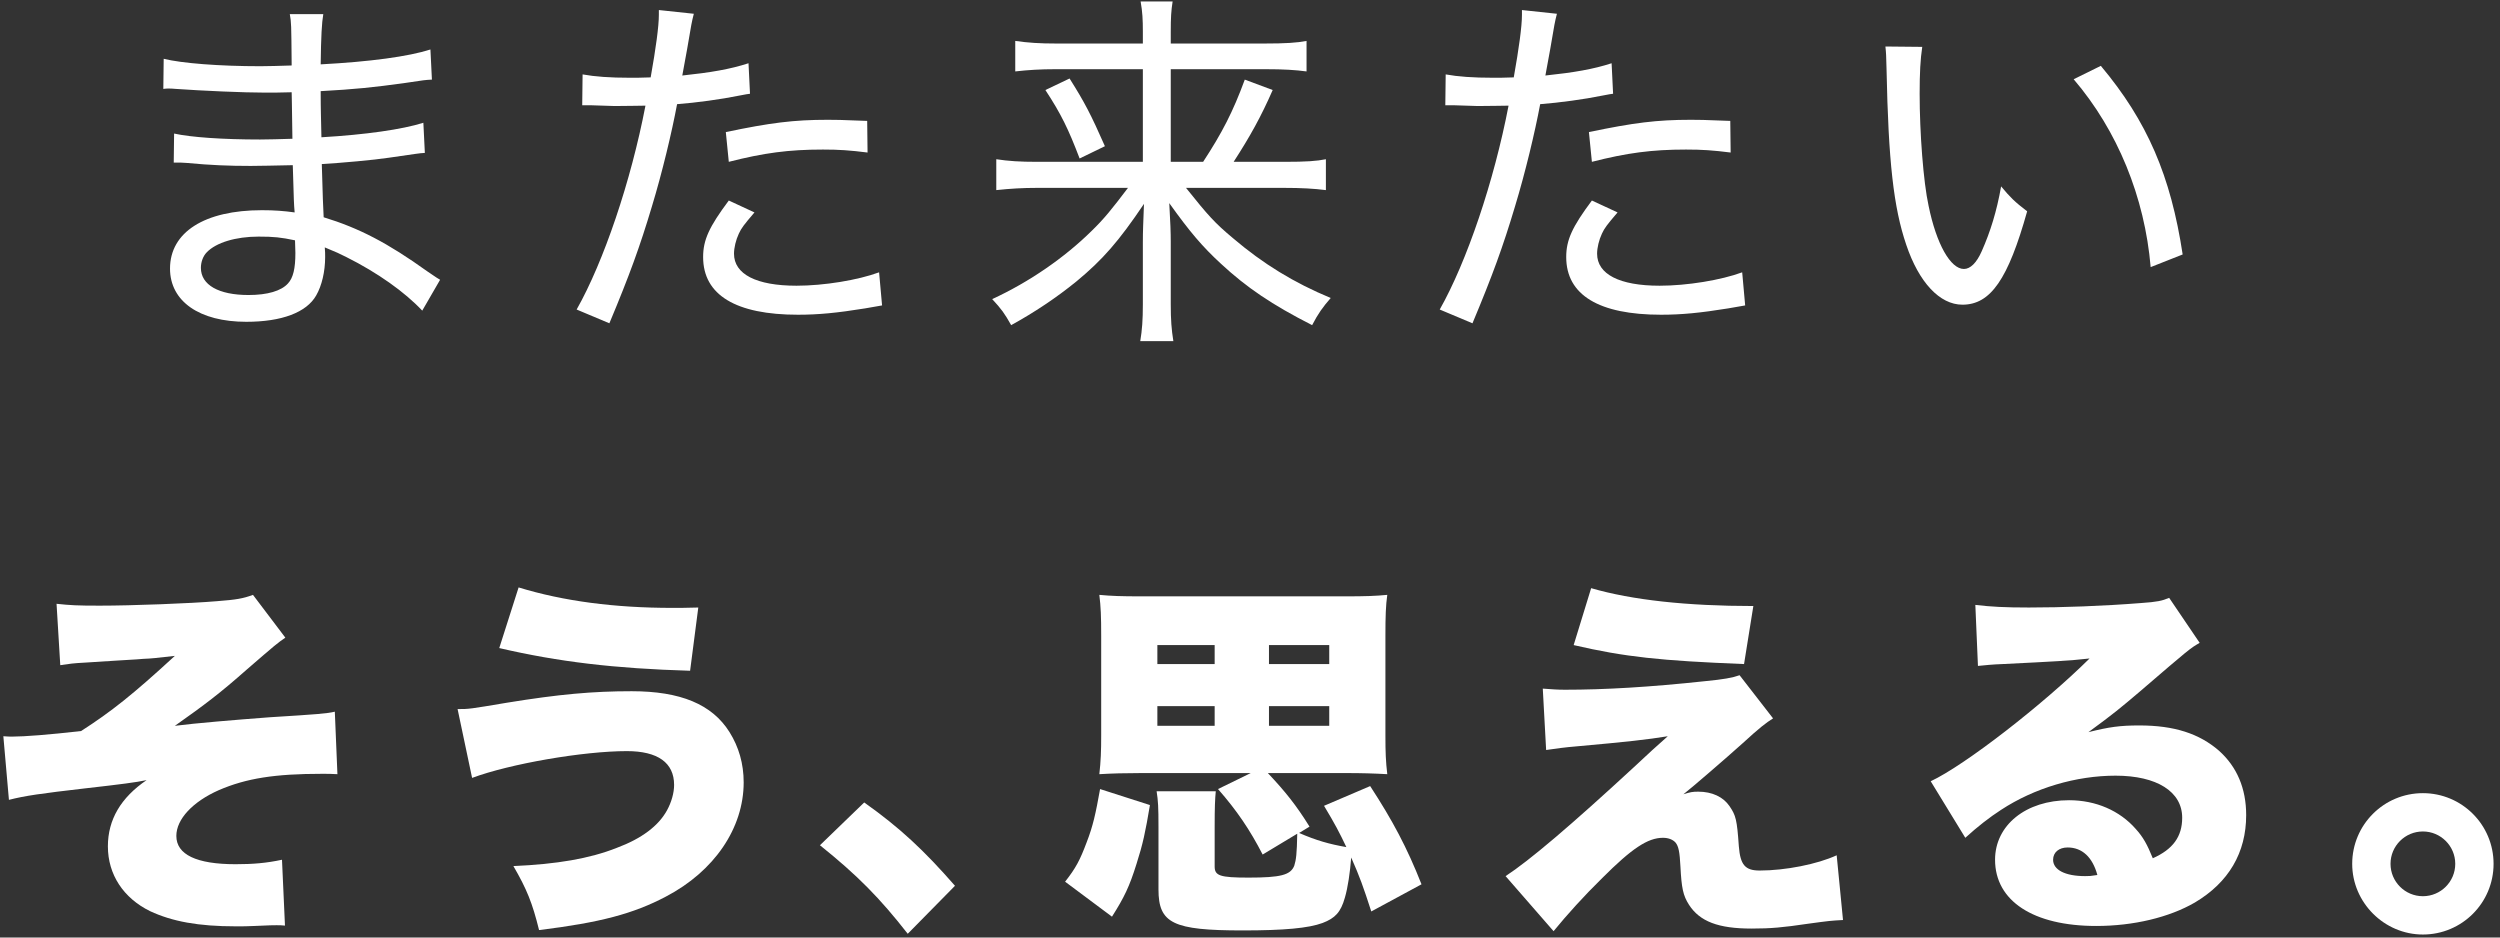<svg width="336" height="126" viewBox="0 0 336 126" fill="none" xmlns="http://www.w3.org/2000/svg">
<rect x="0" y="0" width="336" height="126" fill="#333333" stroke="none"/>
<path d="M253.4 6.25L258.35 6.3C258.1 7.95 258 9.8 258 12.6C258 17.85 258.5 24.45 259.2 27.65C260.25 32.8 262.15 36.15 263.95 36.15C264.8 36.15 265.65 35.35 266.35 33.75C267.5 31.15 268.35 28.45 268.95 25.05C270.2 26.55 270.75 27.1 272.45 28.4C269.9 37.5 267.55 40.95 263.75 40.95C260.7 40.95 257.9 37.95 256.2 32.9C254.5 27.9 253.8 21.75 253.55 9.25C253.5 7.4 253.5 7.2 253.4 6.25ZM278.7 10.65L282.35 8.85C288.6 16.3 291.75 23.65 293.35 34.2L289.05 35.9C288.25 26.5 284.6 17.55 278.7 10.65Z" fill="white"/>
<path d="M194.25 14.15L194.3 10C195.95 10.3 197.95 10.45 200.7 10.45C201.5 10.45 202.1 10.45 203.45 10.4C204.15 6.45 204.55 3.55 204.55 2V1.35L209.25 1.85C208.95 3.05 208.95 3.05 208.35 6.6C208.05 8.3 207.95 8.85 207.7 10.15C211.5 9.75 214.15 9.3 216.6 8.5L216.8 12.6C216.4 12.65 216.4 12.65 215.35 12.85C212.9 13.35 209.6 13.8 207 14C206.3 17.75 205 23.2 203.6 27.8C202 33.15 200.6 37 197.9 43.45L193.5 41.6C197.15 35.15 200.8 24.35 202.75 14.2C202.1 14.2 200.25 14.25 198.6 14.25C198.2 14.25 196.85 14.2 195.5 14.15C195.35 14.15 195.25 14.15 195.15 14.15C195 14.15 195 14.15 194.25 14.15ZM232.55 16.25L232.6 20.5C230.2 20.2 228.8 20.1 226.6 20.1C222 20.1 218.65 20.55 213.95 21.75L213.55 17.75C219.55 16.5 222.65 16.1 227.25 16.1C228.2 16.1 228.9 16.1 232.55 16.25ZM213.95 26.95L217.4 28.55C215.95 30.25 215.65 30.65 215.3 31.4C214.9 32.25 214.65 33.3 214.65 34.1C214.65 36.85 217.65 38.4 223.05 38.4C226.75 38.4 231.3 37.65 234.15 36.6L234.55 41.05C233.95 41.15 233.95 41.15 232.25 41.45C228.55 42.05 226 42.3 223.25 42.3C214.9 42.3 210.5 39.65 210.5 34.55C210.5 32.25 211.3 30.5 213.95 26.95Z" fill="white"/>
<path d="M157.35 21.75H161.7C164.25 17.85 165.7 15.05 167.3 10.7L171.05 12.1C169.5 15.65 168 18.35 165.8 21.75H172.6C175.6 21.75 176.95 21.65 178.2 21.4V25.55C176.6 25.35 174.95 25.25 172.5 25.25H159.4C162.4 29 163.25 29.95 165.7 32C169.75 35.45 173.9 38 178.85 40.05C177.8 41.25 177.15 42.15 176.35 43.7C170.95 40.95 167.55 38.65 164.1 35.45C161.6 33.15 159.9 31.15 157.15 27.3C157.3 29.85 157.35 31.3 157.35 32.5V40.9C157.35 43 157.45 44.3 157.7 45.85H153.25C153.5 44.35 153.6 43 153.6 40.9V32.55C153.6 31 153.65 30.1 153.75 27.4C150.35 32.45 148.2 34.9 144.7 37.8C142 40 139 42 135.9 43.7C135 42.1 134.6 41.55 133.35 40.2C138.35 37.9 143.1 34.6 146.7 31.05C148.4 29.4 149.4 28.15 151.6 25.25H139.45C137.4 25.25 135.8 25.35 133.9 25.55V21.4C135.55 21.65 137 21.75 139.45 21.75H153.6V9.3H141.85C139.85 9.3 138.2 9.4 136.45 9.6V5.5C138.2 5.75 139.7 5.85 142 5.85H153.6V4.25C153.6 2.65 153.55 1.6 153.3 0.2H157.6C157.4 1.5 157.35 2.35 157.35 4.3V5.85H169.9C172.8 5.85 174.3 5.75 175.6 5.5V9.6C174.1 9.4 172.5 9.3 170.1 9.3H157.35V21.75ZM140.5 12.1L143.75 10.55C145.8 13.8 146.6 15.35 148.5 19.65L145.1 21.3C143.6 17.35 142.6 15.3 140.5 12.1Z" fill="white"/>
<path d="M78.25 14.15L78.3 10C79.95 10.3 81.95 10.45 84.7 10.45C85.5 10.45 86.1 10.45 87.45 10.4C88.15 6.45 88.55 3.55 88.55 2V1.35L93.25 1.85C92.95 3.05 92.95 3.05 92.35 6.6C92.05 8.3 91.95 8.85 91.7 10.15C95.5 9.75 98.15 9.3 100.6 8.5L100.8 12.6C100.4 12.65 100.4 12.65 99.35 12.85C96.9 13.35 93.6 13.8 91 14C90.3 17.75 89 23.2 87.6 27.8C86 33.15 84.6 37 81.9 43.45L77.5 41.6C81.15 35.15 84.8 24.35 86.75 14.2C86.1 14.2 84.25 14.25 82.6 14.25C82.2 14.25 80.85 14.2 79.5 14.15C79.35 14.15 79.25 14.15 79.15 14.15C79 14.15 79 14.15 78.25 14.15ZM116.55 16.25L116.6 20.5C114.2 20.2 112.8 20.1 110.6 20.1C106 20.1 102.65 20.55 97.95 21.75L97.55 17.75C103.55 16.5 106.65 16.1 111.25 16.1C112.2 16.1 112.9 16.1 116.55 16.25ZM97.95 26.95L101.4 28.55C99.95 30.25 99.65 30.65 99.3 31.4C98.9 32.25 98.65 33.3 98.65 34.1C98.65 36.85 101.65 38.4 107.05 38.4C110.75 38.4 115.3 37.65 118.15 36.6L118.55 41.05C117.95 41.15 117.95 41.15 116.25 41.45C112.55 42.05 110 42.3 107.25 42.3C98.9 42.3 94.5 39.65 94.5 34.55C94.5 32.25 95.3 30.5 97.95 26.95Z" fill="white"/>
<path d="M59.15 37.6L56.75 41.75C54.4 39.25 50.75 36.65 46.55 34.55C45.45 34 45.45 34 43.65 33.25C43.7 33.85 43.7 34.1 43.7 34.55C43.7 36.5 43.25 38.4 42.5 39.7C41.2 42 37.85 43.25 33.1 43.25C26.8 43.25 22.85 40.5 22.85 36.1C22.85 31.2 27.5 28.25 35.2 28.25C36.9 28.25 38.15 28.35 39.6 28.55C39.5 27.35 39.5 27.35 39.35 22.2C36.7 22.25 34.95 22.3 33.7 22.3C30.75 22.3 28.3 22.2 25.1 21.9C24.5 21.85 24.1 21.85 23.8 21.85C23.7 21.85 23.55 21.85 23.35 21.85L23.4 17.95C25.65 18.45 29.95 18.75 34.95 18.75C36.1 18.75 37.6 18.7 39.3 18.65C39.25 13.7 39.2 13.2 39.2 12.4C37.5 12.45 36.65 12.45 35.7 12.45C32.7 12.45 27.2 12.2 23.65 11.95C23.2 11.9 22.85 11.9 22.65 11.9C22.5 11.9 22.25 11.9 21.95 11.95L22 7.9C24.4 8.5 29.45 8.9 35 8.9C35.95 8.9 37.7 8.85 39.2 8.8C39.15 3.05 39.15 3.05 38.95 1.9H43.45C43.25 3.05 43.15 4.85 43.1 8.65C49.7 8.3 54.9 7.6 57.85 6.65L58.05 10.7C57.1 10.75 57.1 10.75 54.45 11.15C50.15 11.75 47.65 12 43.1 12.25C43.1 14.95 43.15 15.7 43.2 18.45C49.15 18.1 54.05 17.4 56.9 16.5L57.1 20.55C56.25 20.6 56.1 20.65 52.25 21.2C50.3 21.5 45.85 21.9 43.25 22.05C43.4 27.15 43.4 27.15 43.5 29.2C48.25 30.65 52.1 32.65 57.4 36.45C58.25 37 58.45 37.2 59.15 37.6ZM39.65 32.3C37.75 31.9 36.8 31.8 34.75 31.8C31.7 31.8 29.05 32.6 27.8 33.9C27.3 34.4 27 35.2 27 36C27 38.3 29.4 39.65 33.4 39.65C35.95 39.65 37.8 39.1 38.7 38.1C39.4 37.35 39.7 36.1 39.7 34C39.7 33.6 39.65 32.3 39.65 32.3Z" fill="white"/>
<path d="M325.636 106.6C330.886 106.6 335.136 110.85 335.136 116.1C335.136 121.35 330.886 125.6 325.636 125.6C320.436 125.6 316.136 121.3 316.136 116.1C316.136 110.85 320.386 106.6 325.636 106.6ZM325.636 111.75C323.236 111.75 321.286 113.7 321.286 116.1C321.286 118.5 323.236 120.45 325.636 120.45C328.036 120.45 329.986 118.5 329.986 116.1C329.986 113.7 328.036 111.75 325.636 111.75Z" fill="white"/>
<path d="M265.836 89.5L265.486 81.3C267.586 81.55 269.436 81.65 272.686 81.65C277.136 81.65 282.686 81.45 287.736 81.05C289.936 80.9 290.586 80.75 291.536 80.35L295.636 86.4C294.336 87.15 294.336 87.15 287.586 92.95C284.936 95.2 284.036 95.95 280.686 98.4C283.486 97.7 284.936 97.5 287.536 97.5C292.236 97.5 295.586 98.6 298.236 100.9C300.636 103.05 301.886 105.95 301.886 109.55C301.886 114.6 299.536 118.6 294.986 121.3C291.536 123.3 286.736 124.45 281.736 124.45C273.286 124.45 268.136 121.1 268.136 115.55C268.136 110.9 272.286 107.55 278.086 107.55C281.686 107.55 284.886 108.95 287.036 111.4C288.036 112.5 288.586 113.5 289.336 115.35C292.036 114.15 293.286 112.45 293.286 109.9C293.286 106.4 289.886 104.25 284.336 104.25C279.036 104.25 273.436 105.9 268.936 108.85C267.386 109.85 265.786 111.1 264.136 112.6L259.486 105C264.086 102.85 274.636 94.65 280.836 88.5C278.186 88.8 276.186 88.9 269.136 89.25C267.786 89.3 266.836 89.4 265.836 89.5ZM281.886 117.6C281.236 115.2 279.836 113.9 277.886 113.9C276.736 113.9 275.936 114.55 275.936 115.55C275.936 116.9 277.536 117.75 280.236 117.75C280.836 117.75 280.936 117.75 281.886 117.6Z" fill="white"/>
<path d="M211.5 86.7L213.85 79.05C219.35 80.65 226.75 81.45 235.65 81.45L234.4 89.25C223.15 88.8 218.4 88.3 211.5 86.7ZM207.8 100.8L207.35 92.55C208.75 92.65 209.3 92.7 210.35 92.7C215.65 92.7 221.7 92.35 229.15 91.55C231.7 91.3 232.8 91.1 233.8 90.75L238.3 96.55C237.35 97.15 236.55 97.75 234.15 99.95C232.15 101.75 227.35 105.9 226.25 106.75C227.2 106.45 227.5 106.4 228.25 106.4C230.1 106.4 231.6 107.1 232.45 108.35C233.3 109.6 233.45 110.15 233.7 113.75C233.9 116.25 234.55 117 236.5 117C239.95 117 244.25 116.15 246.85 114.95L247.7 123.65C245.95 123.75 245.95 123.75 243 124.15C239.65 124.65 238 124.8 235.4 124.8C230.95 124.8 228.45 123.85 227 121.6C226.2 120.35 226 119.35 225.85 116.45C225.75 114.5 225.6 113.75 225.2 113.25C224.85 112.85 224.25 112.6 223.5 112.6C221.45 112.6 219.3 114.05 215.35 118C212.85 120.45 210.6 122.95 208.8 125.15L202.35 117.75C205.5 115.7 211.05 111 219.55 103.15C221.8 101.05 222.45 100.45 224.15 98.95C221.4 99.4 218.7 99.7 212 100.3C210.2 100.45 209.2 100.6 207.8 100.8Z" fill="white"/>
<path d="M168.1 103.9H153.4C151.2 103.9 149.45 103.95 147.75 104.05C147.95 102.3 148 100.95 148 98.8V85.5C148 82.85 147.95 81.55 147.75 79.95C149.35 80.1 150.65 80.15 153.45 80.15H180.75C183.55 80.15 184.85 80.1 186.45 79.95C186.25 81.4 186.2 82.75 186.2 85.5V98.8C186.2 101.15 186.25 102.35 186.45 104.05C184.65 103.95 183.1 103.9 180.75 103.9H170.4C172.75 106.4 174.2 108.2 176 111.1L174.6 111.95C176.9 112.95 178.65 113.45 180.95 113.85C180 111.85 179.45 110.8 177.95 108.3L184.15 105.65C187.15 110.25 189.1 113.9 191.05 118.85L184.3 122.5C183.2 119.1 182.75 117.85 181.6 115.25C181.45 117.25 181.15 119.3 180.75 120.65C180.2 122.6 179.45 123.4 177.75 124.05C175.85 124.75 172.6 125.05 167 125.05C157.65 125.05 155.7 124.1 155.7 119.55V111.2C155.7 108.4 155.65 107.65 155.45 106.35H163.4C163.3 107.4 163.25 108.45 163.25 111.2V116.45C163.25 117.7 163.95 117.95 167.8 117.95C172.15 117.95 173.45 117.6 173.95 116.35C174.2 115.55 174.3 114.75 174.35 112.05L169.7 114.85C168 111.55 166.25 108.95 163.7 106.05L168.1 103.9ZM163.25 86.7H155.55V89.25H163.25V86.7ZM170.55 89.25H178.65V86.7H170.55V89.25ZM163.25 94.9H155.55V97.55H163.25V94.9ZM170.55 97.55H178.65V94.9H170.55V97.55ZM149.45 123.2L143.15 118.5C144.6 116.65 145.15 115.6 146.05 113.2C146.9 111 147.25 109.4 147.85 106.05L154.55 108.2C153.95 111.8 153.6 113.45 152.75 116.1C151.8 119.15 151.1 120.6 149.45 123.2Z" fill="white"/>
<path d="M110.2 113.6L116.15 107.85C120.95 111.25 124.2 114.3 128.35 119.05L122 125.5C118.25 120.7 115.25 117.65 110.2 113.6Z" fill="white"/>
<path d="M67.1 87.1L69.7 78.95C75.75 80.8 82.6 81.7 90.4 81.7C91.3 81.7 92.15 81.7 93.85 81.65L92.75 90.15C82.6 89.85 75.05 88.95 67.1 87.1ZM63.45 104.55L61.5 95.3C63.05 95.3 63.05 95.3 68.1 94.45C75.15 93.3 79.7 92.9 84.9 92.9C91.45 92.9 95.7 94.65 98.05 98.4C99.3 100.4 99.95 102.65 99.95 105.15C99.95 111.3 96 117.1 89.5 120.5C85.15 122.8 80.65 124 72.45 125C71.55 121.35 70.8 119.5 69 116.4C74.8 116.15 79.25 115.4 82.9 113.95C86.25 112.7 88.5 111 89.65 108.9C90.25 107.8 90.6 106.55 90.6 105.5C90.6 102.5 88.4 100.95 84.25 100.95C78.4 100.95 68.55 102.65 63.45 104.55Z" fill="white"/>
<path d="M8.1 89.4L7.6 81.15C9.45 81.35 10.4 81.4 13.4 81.4C17.7 81.4 25.65 81.1 29.15 80.8C31.75 80.6 32.65 80.45 34 79.95L38.35 85.7C37.2 86.5 37.2 86.5 33.15 90C29.65 93.1 27.55 94.7 23.5 97.55C26.2 97.2 31.6 96.75 36.25 96.4C42.7 96 43.95 95.9 45 95.65L45.35 104.05C44.35 104 44.2 104 43.3 104C36.95 104 33.1 104.6 29.4 106.2C25.9 107.75 23.7 110.1 23.7 112.35C23.7 114.85 26.4 116.15 31.65 116.15C34 116.15 35.8 116 37.9 115.55L38.3 124.4C37.7 124.35 37.7 124.35 37.15 124.35C36.55 124.35 36.55 124.35 34.2 124.45C33.35 124.5 32.5 124.5 31.7 124.5C26.65 124.5 23.15 123.85 20.15 122.45C16.6 120.7 14.5 117.55 14.5 113.75C14.5 110.15 16.25 107.2 19.7 104.85C18.25 105.15 16.35 105.4 11.5 105.95C5.45 106.65 3.35 106.95 1.2 107.5L0.45 98.95C1 99 1.4 99 1.65 99C3.25 99 6.55 98.75 10.9 98.25C14.95 95.65 17.85 93.35 23.5 88.15C20.8 88.45 20.5 88.5 19.25 88.55C18.75 88.6 18.75 88.6 15.4 88.8C14.7 88.85 14.7 88.85 11.5 89.05C9.65 89.15 9.5 89.2 8.1 89.4Z" fill="white"/>
</svg>
